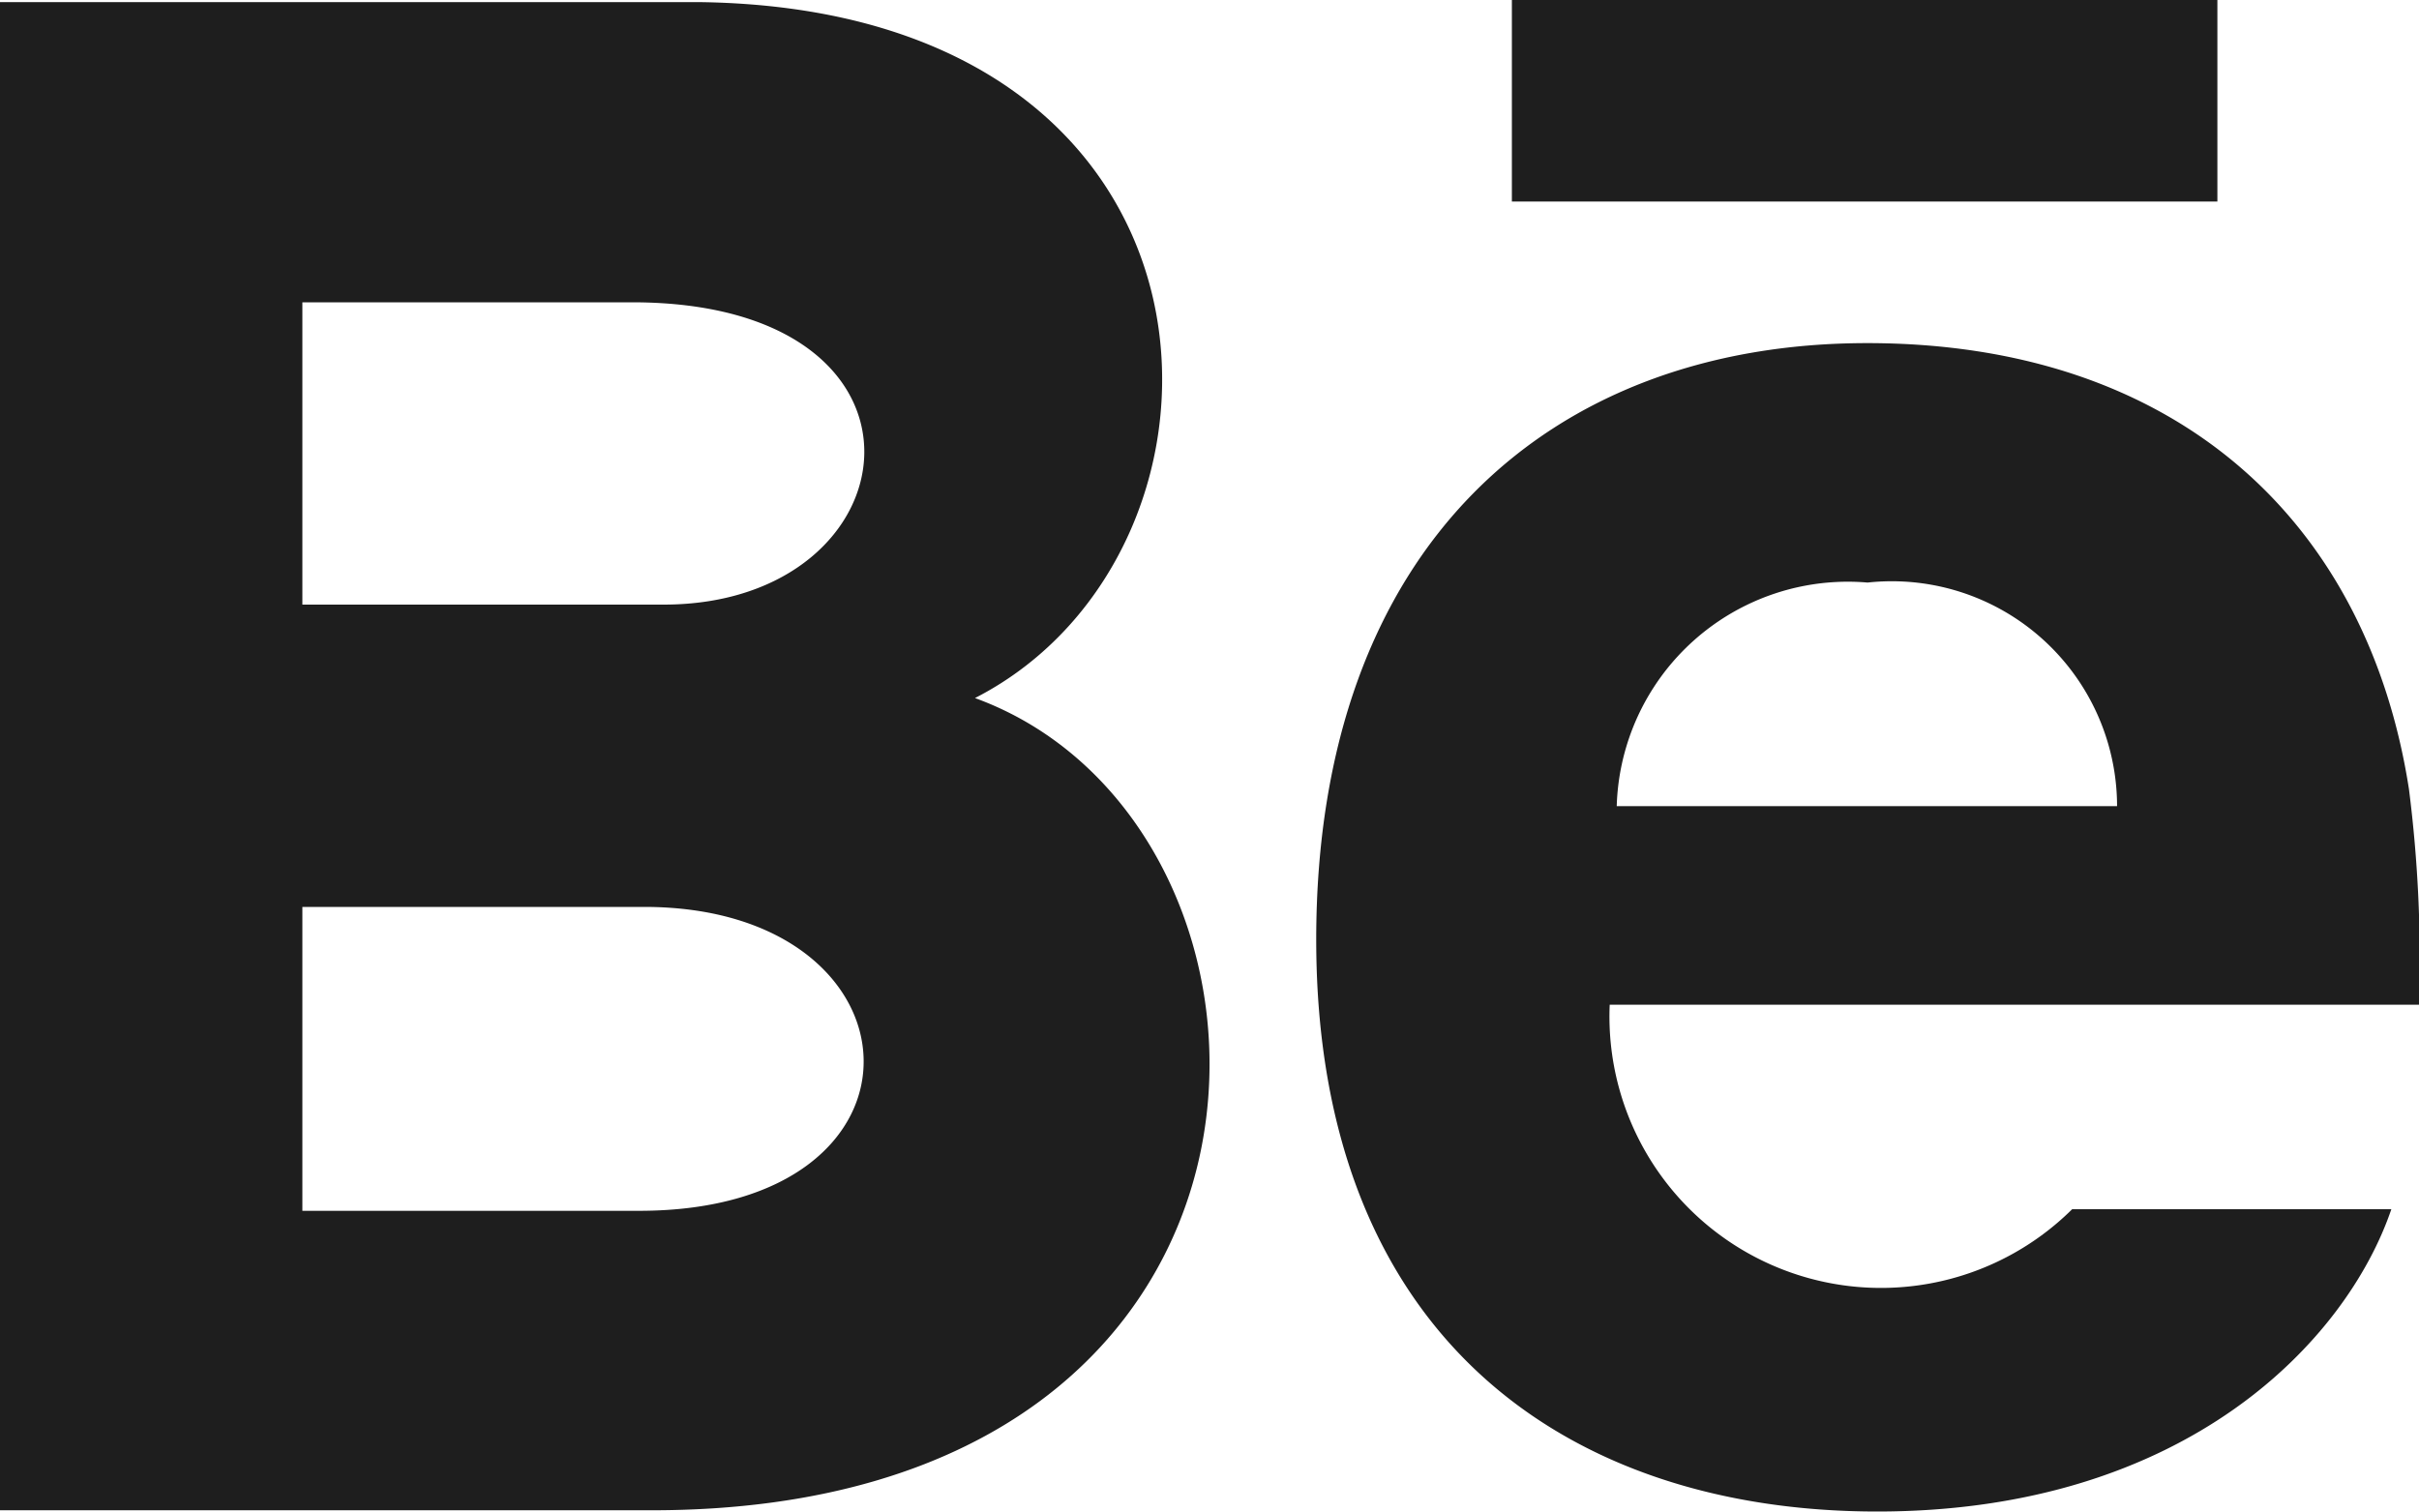 <svg xmlns="http://www.w3.org/2000/svg" width="27.2" height="17" viewBox="0 0 27.2 17">
  <defs>
    <style>
      .cls-1 {
        fill: #1e1e1e;
      }
    </style>
  </defs>
  <g id="Group_1888" data-name="Group 1888" transform="translate(-1163 -7323)">
    <g id="Group_1886" data-name="Group 1886" transform="translate(-9 1)">
      <path id="iconmonstr-behance-1" class="cls-1" d="M24.933,7.267H17V5h7.933ZM26.889,18.6c-.5,1.47-2.3,3.4-5.781,3.4S14.8,20.04,14.8,15.568c0-4.431,2.635-6.709,6.195-6.709,3.493,0,5.626,2.02,6.092,5.016A15.175,15.175,0,0,1,27.2,16.3H18.1a3.053,3.053,0,0,0,5.2,2.3Zm-8.711-4.533h5.627A2.533,2.533,0,0,0,21,11.552,2.6,2.6,0,0,0,18.179,14.067ZM7.328,21.986H0V5.024H7.88c6.206.092,6.324,6.17,3.083,7.827C14.885,14.279,15.017,21.986,7.328,21.986ZM3.4,11.8H7.462c2.842,0,3.293-3.4-.354-3.4H3.4v3.4Zm3.843,3.4H3.4v3.418H7.186C10.649,18.618,10.437,15.2,7.243,15.2Z" transform="translate(1172 7317)"/>
    </g>
  </g>
</svg>
